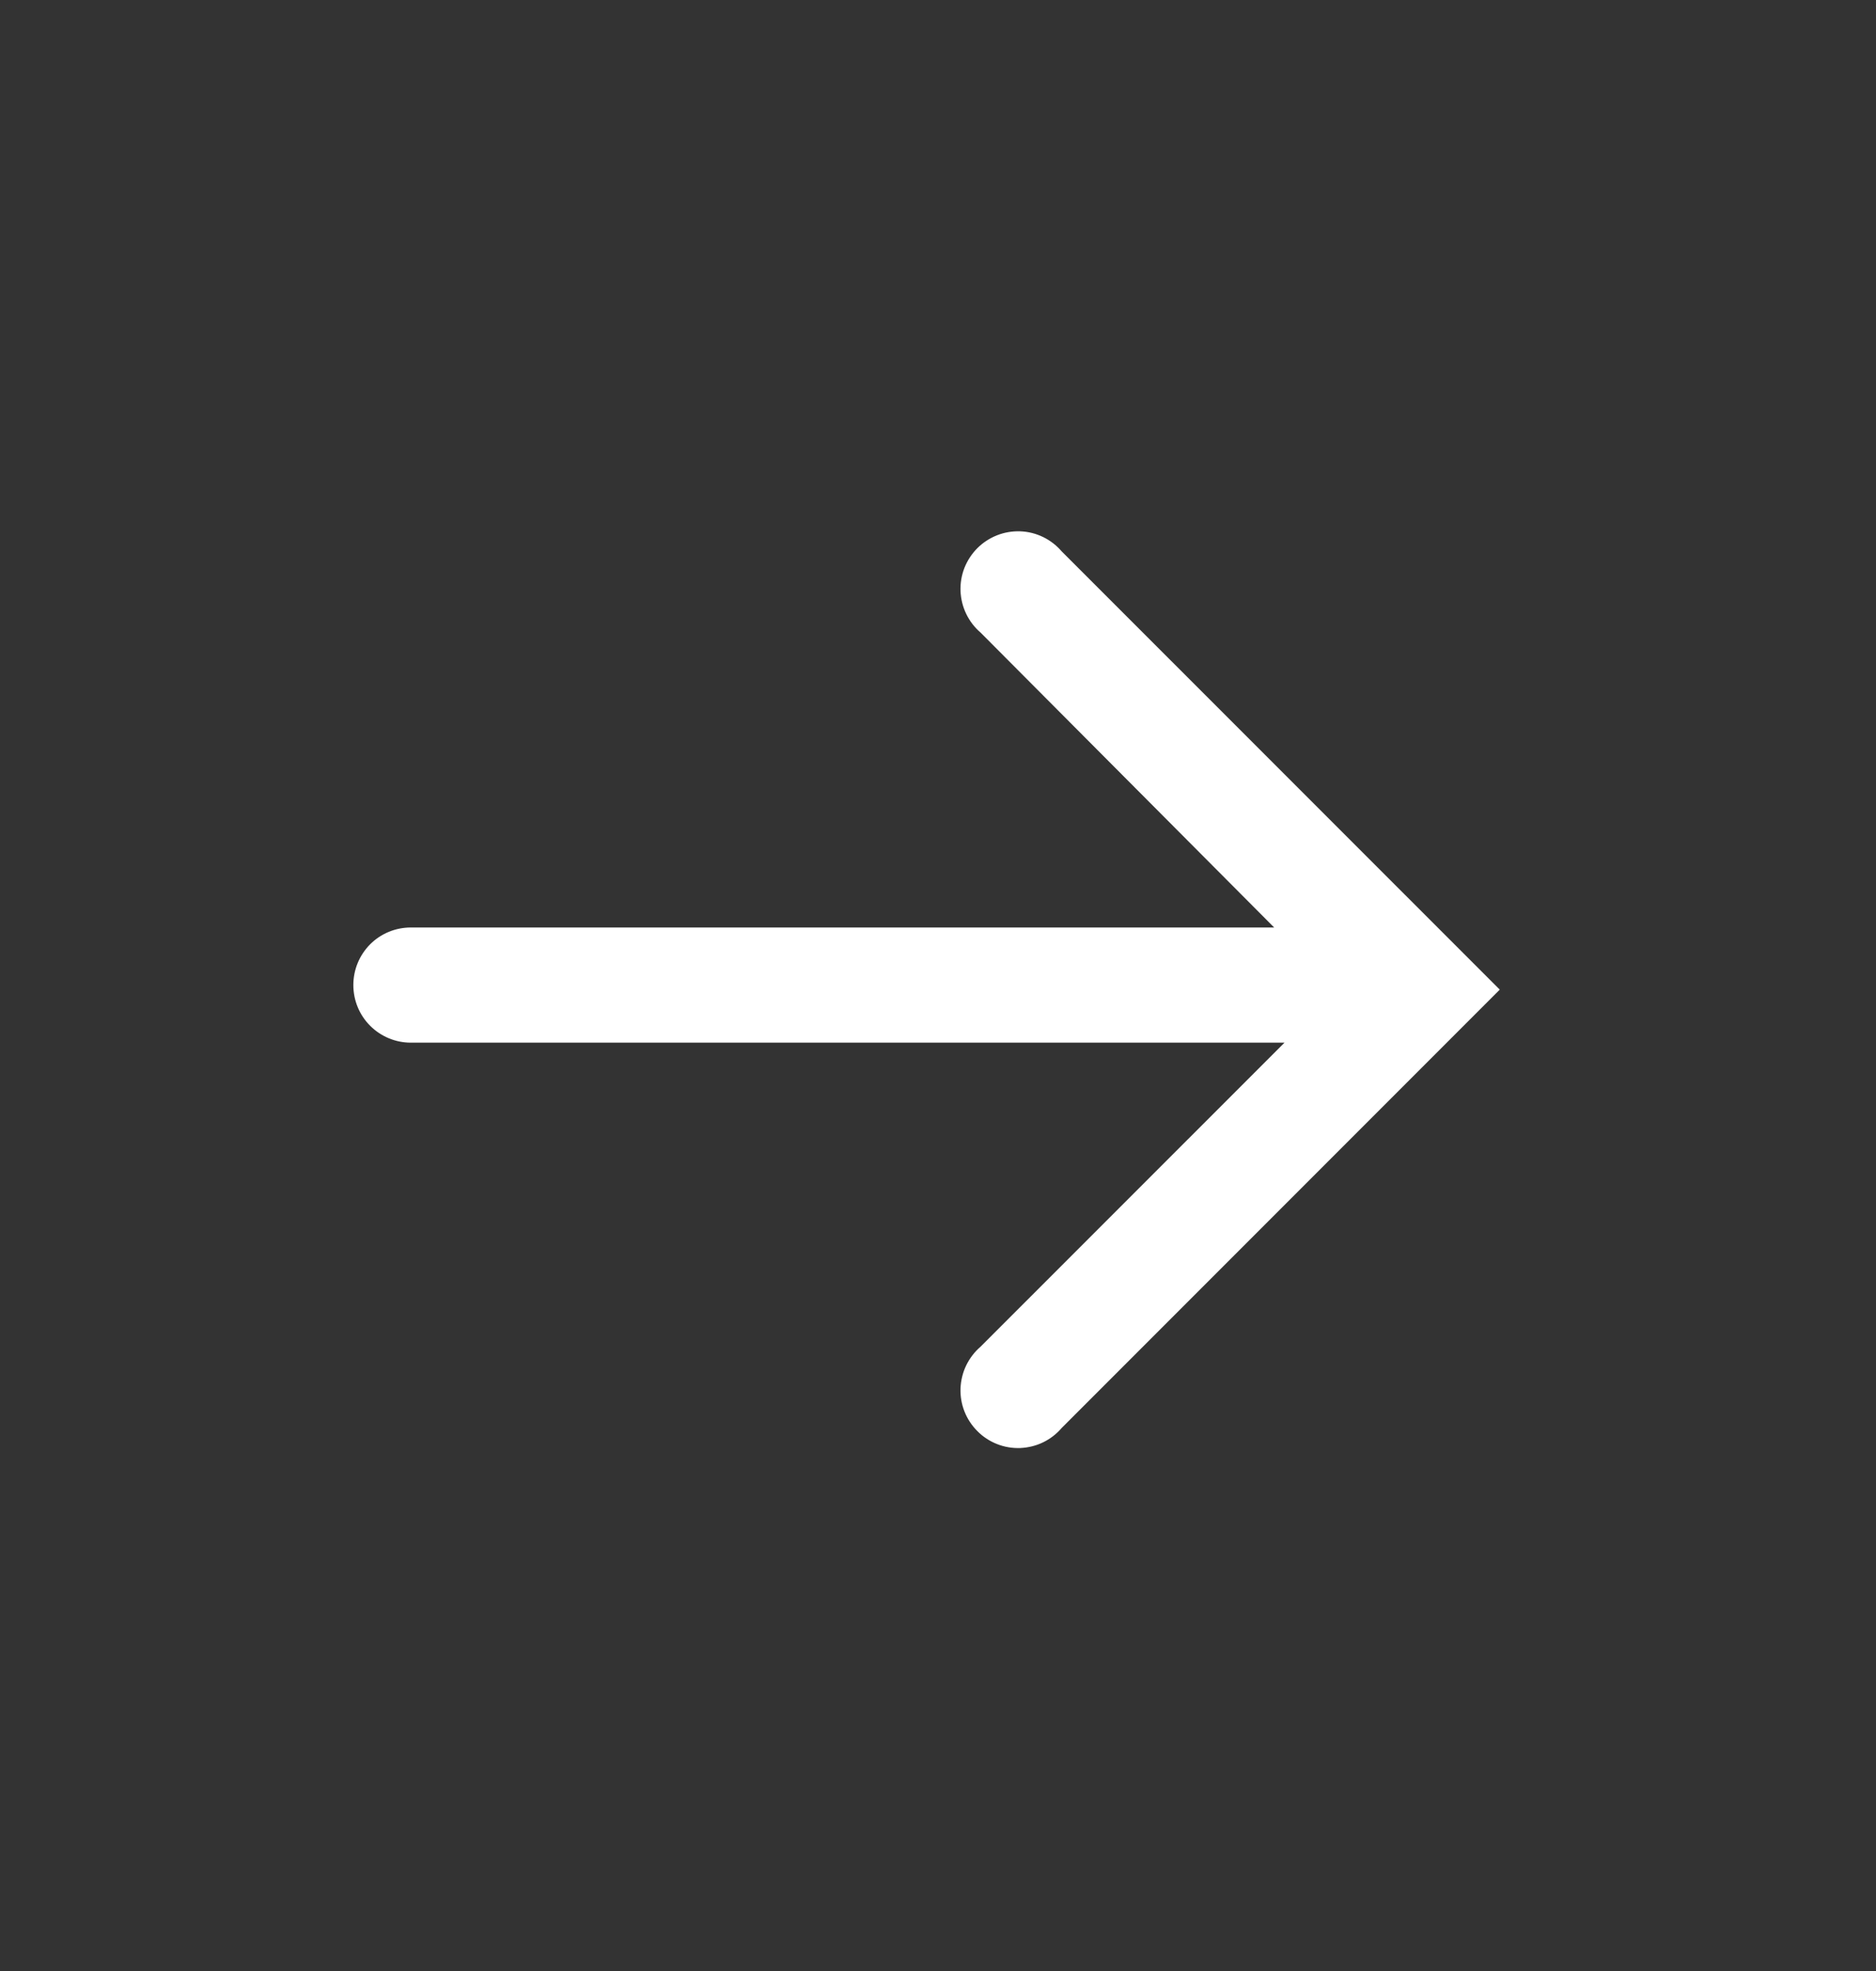 <svg xmlns="http://www.w3.org/2000/svg" fill="none" viewBox="0 0 20 21" height="21" width="20">
<rect x="0" y="0" width="20" height="21" fill="#333333" stroke="none"/>
<g clip-path="url(#clip0_279_2686)">
<path fill="white" d="M15.989 10.544L11.319 5.875C11.264 5.811 11.197 5.759 11.121 5.722C11.045 5.685 10.962 5.664 10.877 5.661C10.793 5.658 10.708 5.672 10.63 5.703C10.551 5.734 10.479 5.781 10.42 5.84C10.36 5.9 10.313 5.972 10.282 6.05C10.251 6.129 10.237 6.213 10.24 6.298C10.244 6.382 10.264 6.465 10.301 6.541C10.338 6.618 10.39 6.685 10.454 6.74L13.584 9.882H4.38C4.217 9.882 4.061 9.946 3.946 10.061C3.831 10.177 3.767 10.332 3.767 10.495C3.767 10.658 3.831 10.814 3.946 10.929C4.061 11.044 4.217 11.109 4.38 11.109H13.694L10.454 14.348C10.39 14.403 10.338 14.471 10.301 14.547C10.264 14.623 10.244 14.706 10.24 14.791C10.237 14.875 10.251 14.96 10.282 15.038C10.313 15.117 10.36 15.188 10.42 15.248C10.479 15.308 10.551 15.355 10.63 15.386C10.708 15.417 10.793 15.431 10.877 15.428C10.962 15.424 11.045 15.404 11.121 15.367C11.197 15.33 11.264 15.278 11.319 15.214L15.989 10.544Z"></path>
</g>
<defs>
<clipPath id="clip0_279_2686">
<rect transform="matrix(0 1 -1 0 20 0.5)" fill="white" height="20" width="20"></rect>
</clipPath>
</defs>
</svg>
